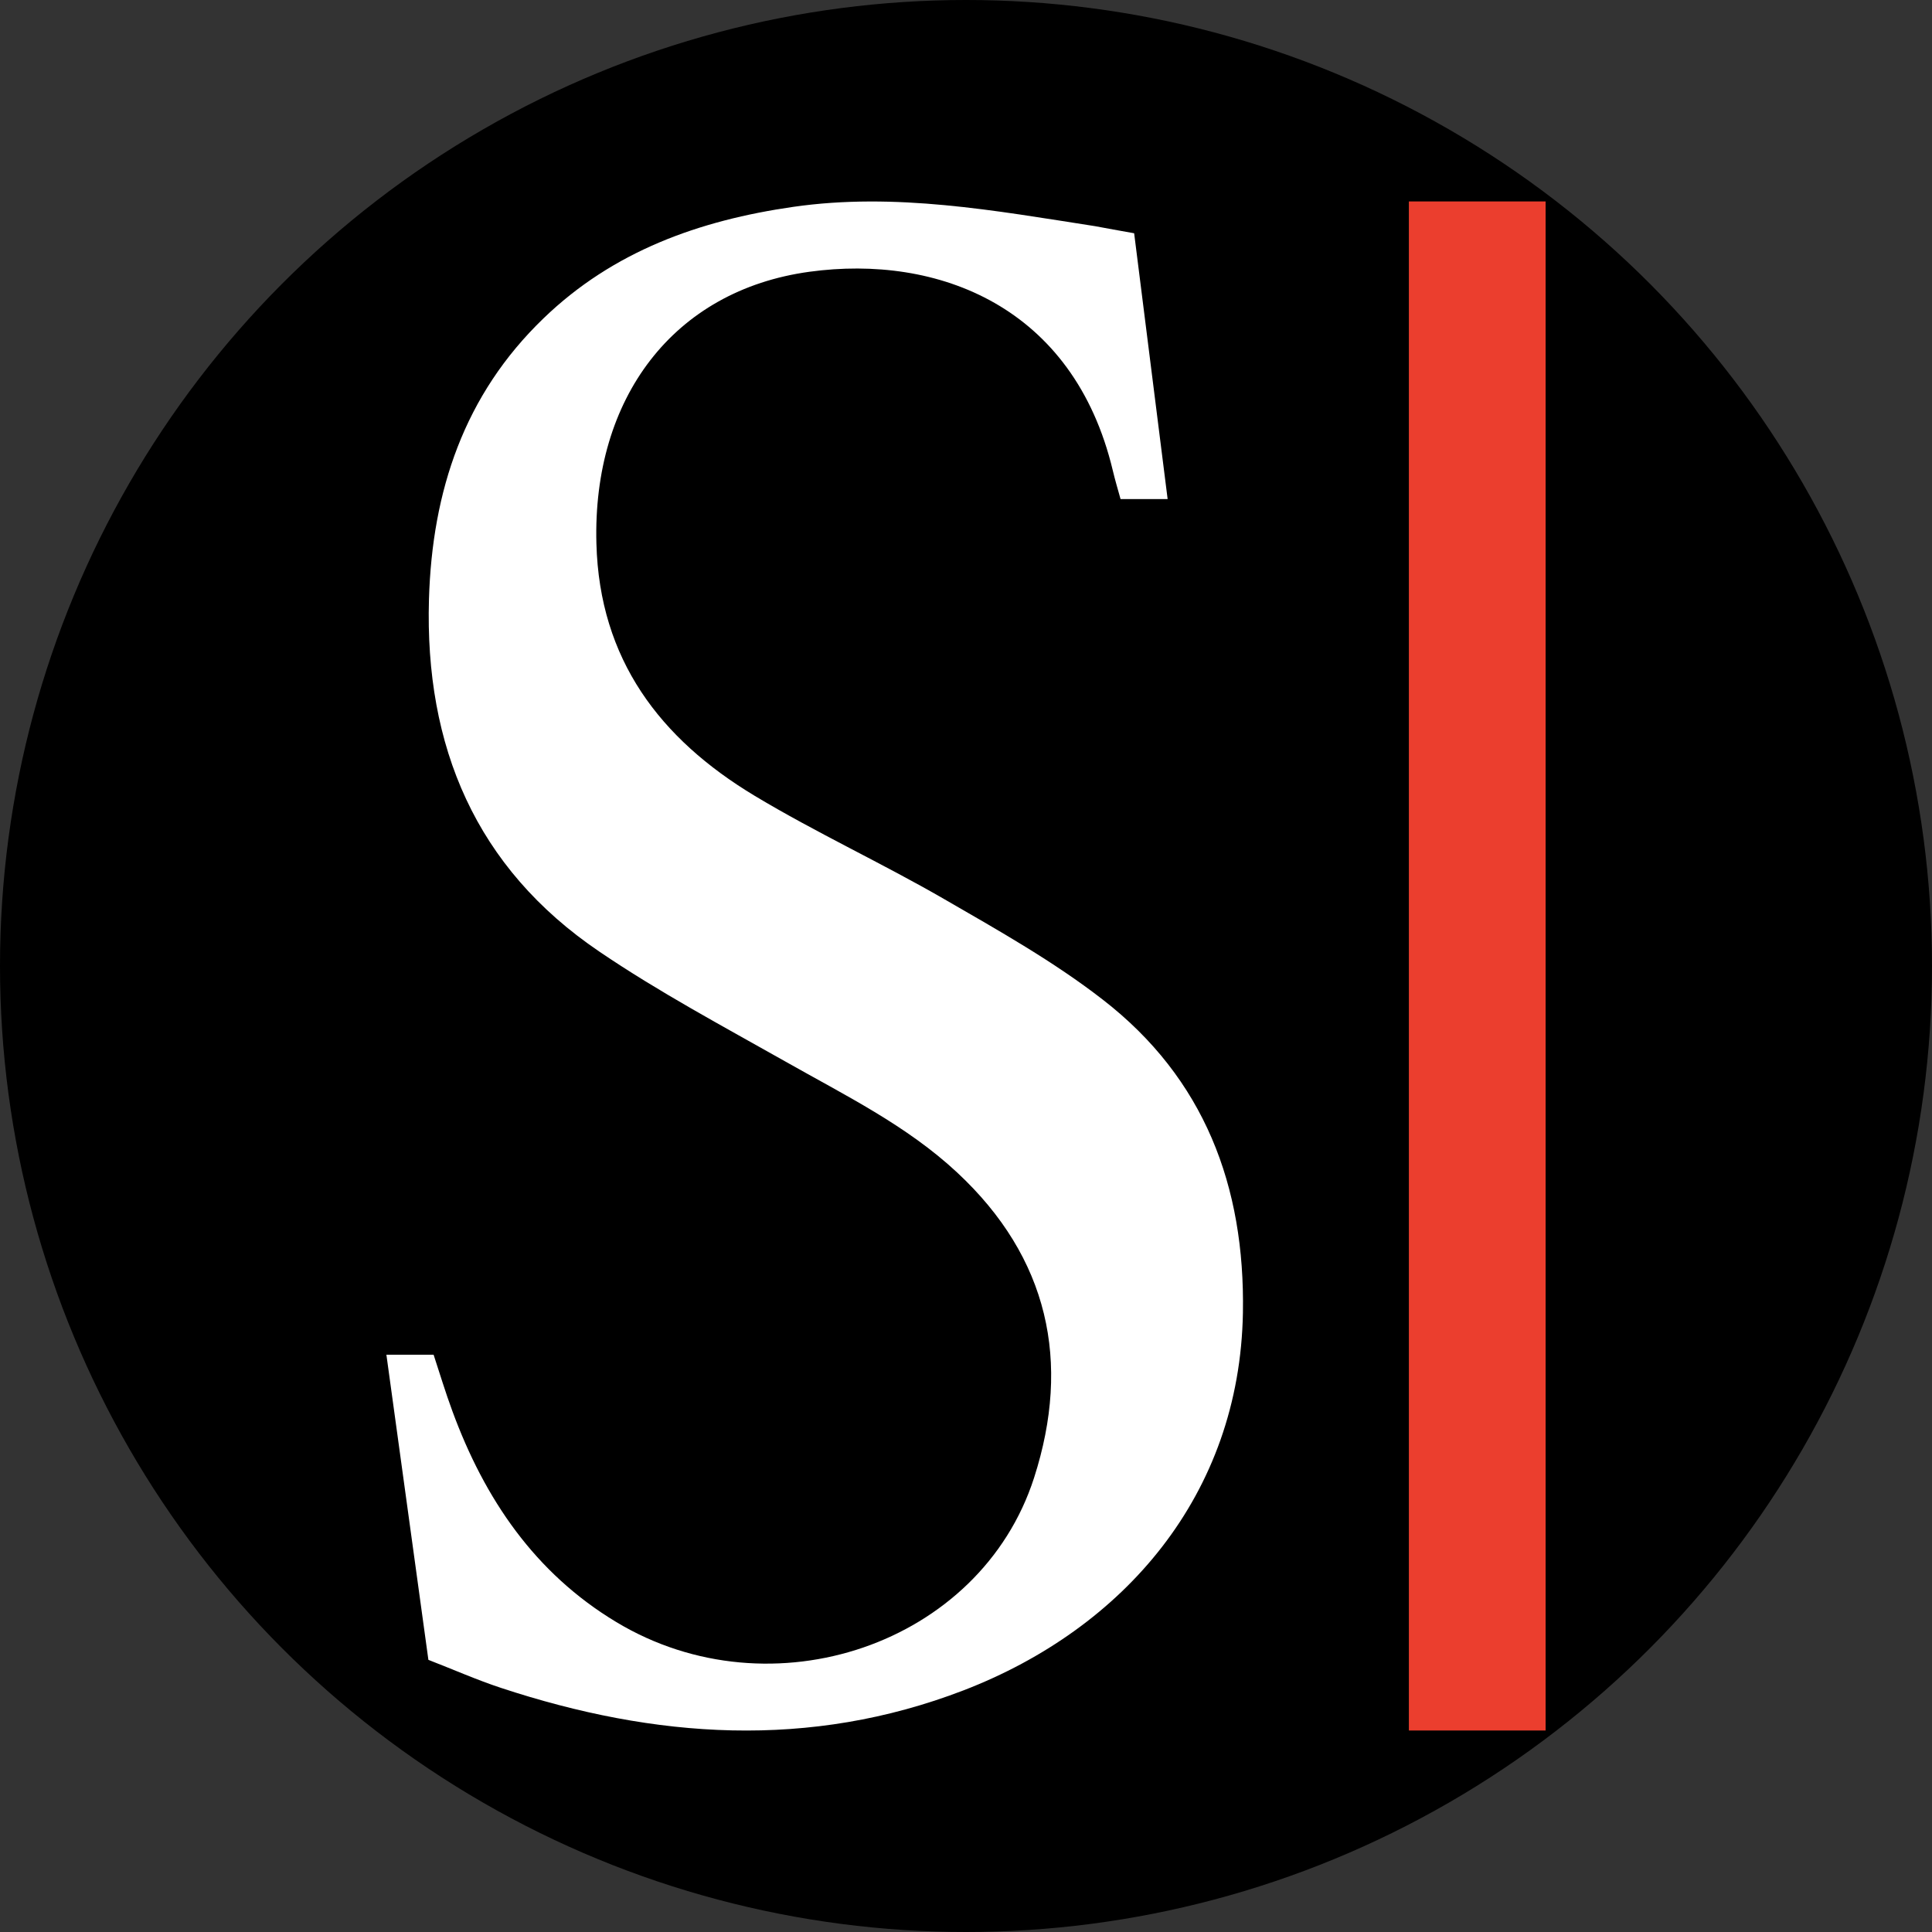 <?xml version='1.0' encoding='utf-8'?>
<svg xmlns="http://www.w3.org/2000/svg" id="Layer_1" data-name="Layer 1" viewBox="0 0 300 300" width="300" height="300"><rect x="0" y="0" width="300" height="300" fill="#333333" stroke="none"/><defs><clipPath id="bz_circular_clip"><circle cx="150.0" cy="150.0" r="150.0" /></clipPath></defs><g clip-path="url(#bz_circular_clip)"><rect x="-0.5" y="-0.5" width="301" height="301" /><path d="M176.11,36.22c1.75,13.86,3.45,27.38,5.2,41.28H174c-.39-1.41-.84-2.9-1.2-4.42-6.09-25.54-27.18-33.61-47.12-30.88C104.54,45.1,92,61.84,92.61,84.41c.48,18,9.88,30.31,24.54,39.14,9.58,5.76,19.79,10.47,29.48,16.07,8.41,4.86,17,9.69,24.63,15.62C187,167.43,193.34,184.18,193,203.85c-.5,28.25-18.43,49-43.36,58.62-23.95,9.21-47.94,7.51-71.83-.37-3.71-1.22-7.3-2.81-11.29-4.36C64.35,242,62.2,226.35,60,210.36h7.33c.92,2.8,1.83,5.82,2.92,8.77,5,13.6,12.79,25.13,25.46,32.75,24.1,14.5,56.52,3.49,64.86-22.41,5.79-18,2.24-34.19-11.94-47.4-7.85-7.32-17.44-12-26.68-17.24-9.74-5.5-19.66-10.8-28.89-17.07-19.2-13-27.12-31.86-26.45-54.72.5-16.8,5.45-31.73,17.79-43.61C95.2,39,108.58,34.22,123.18,32.12c15.85-2.28,31.34.59,46.87,3C171.9,35.46,173.75,35.81,176.11,36.22Z" fill="#fff" /><rect x="218.77" y="31.28" width="21.23" height="237.43" fill="#eb3e2e" /></g></svg>